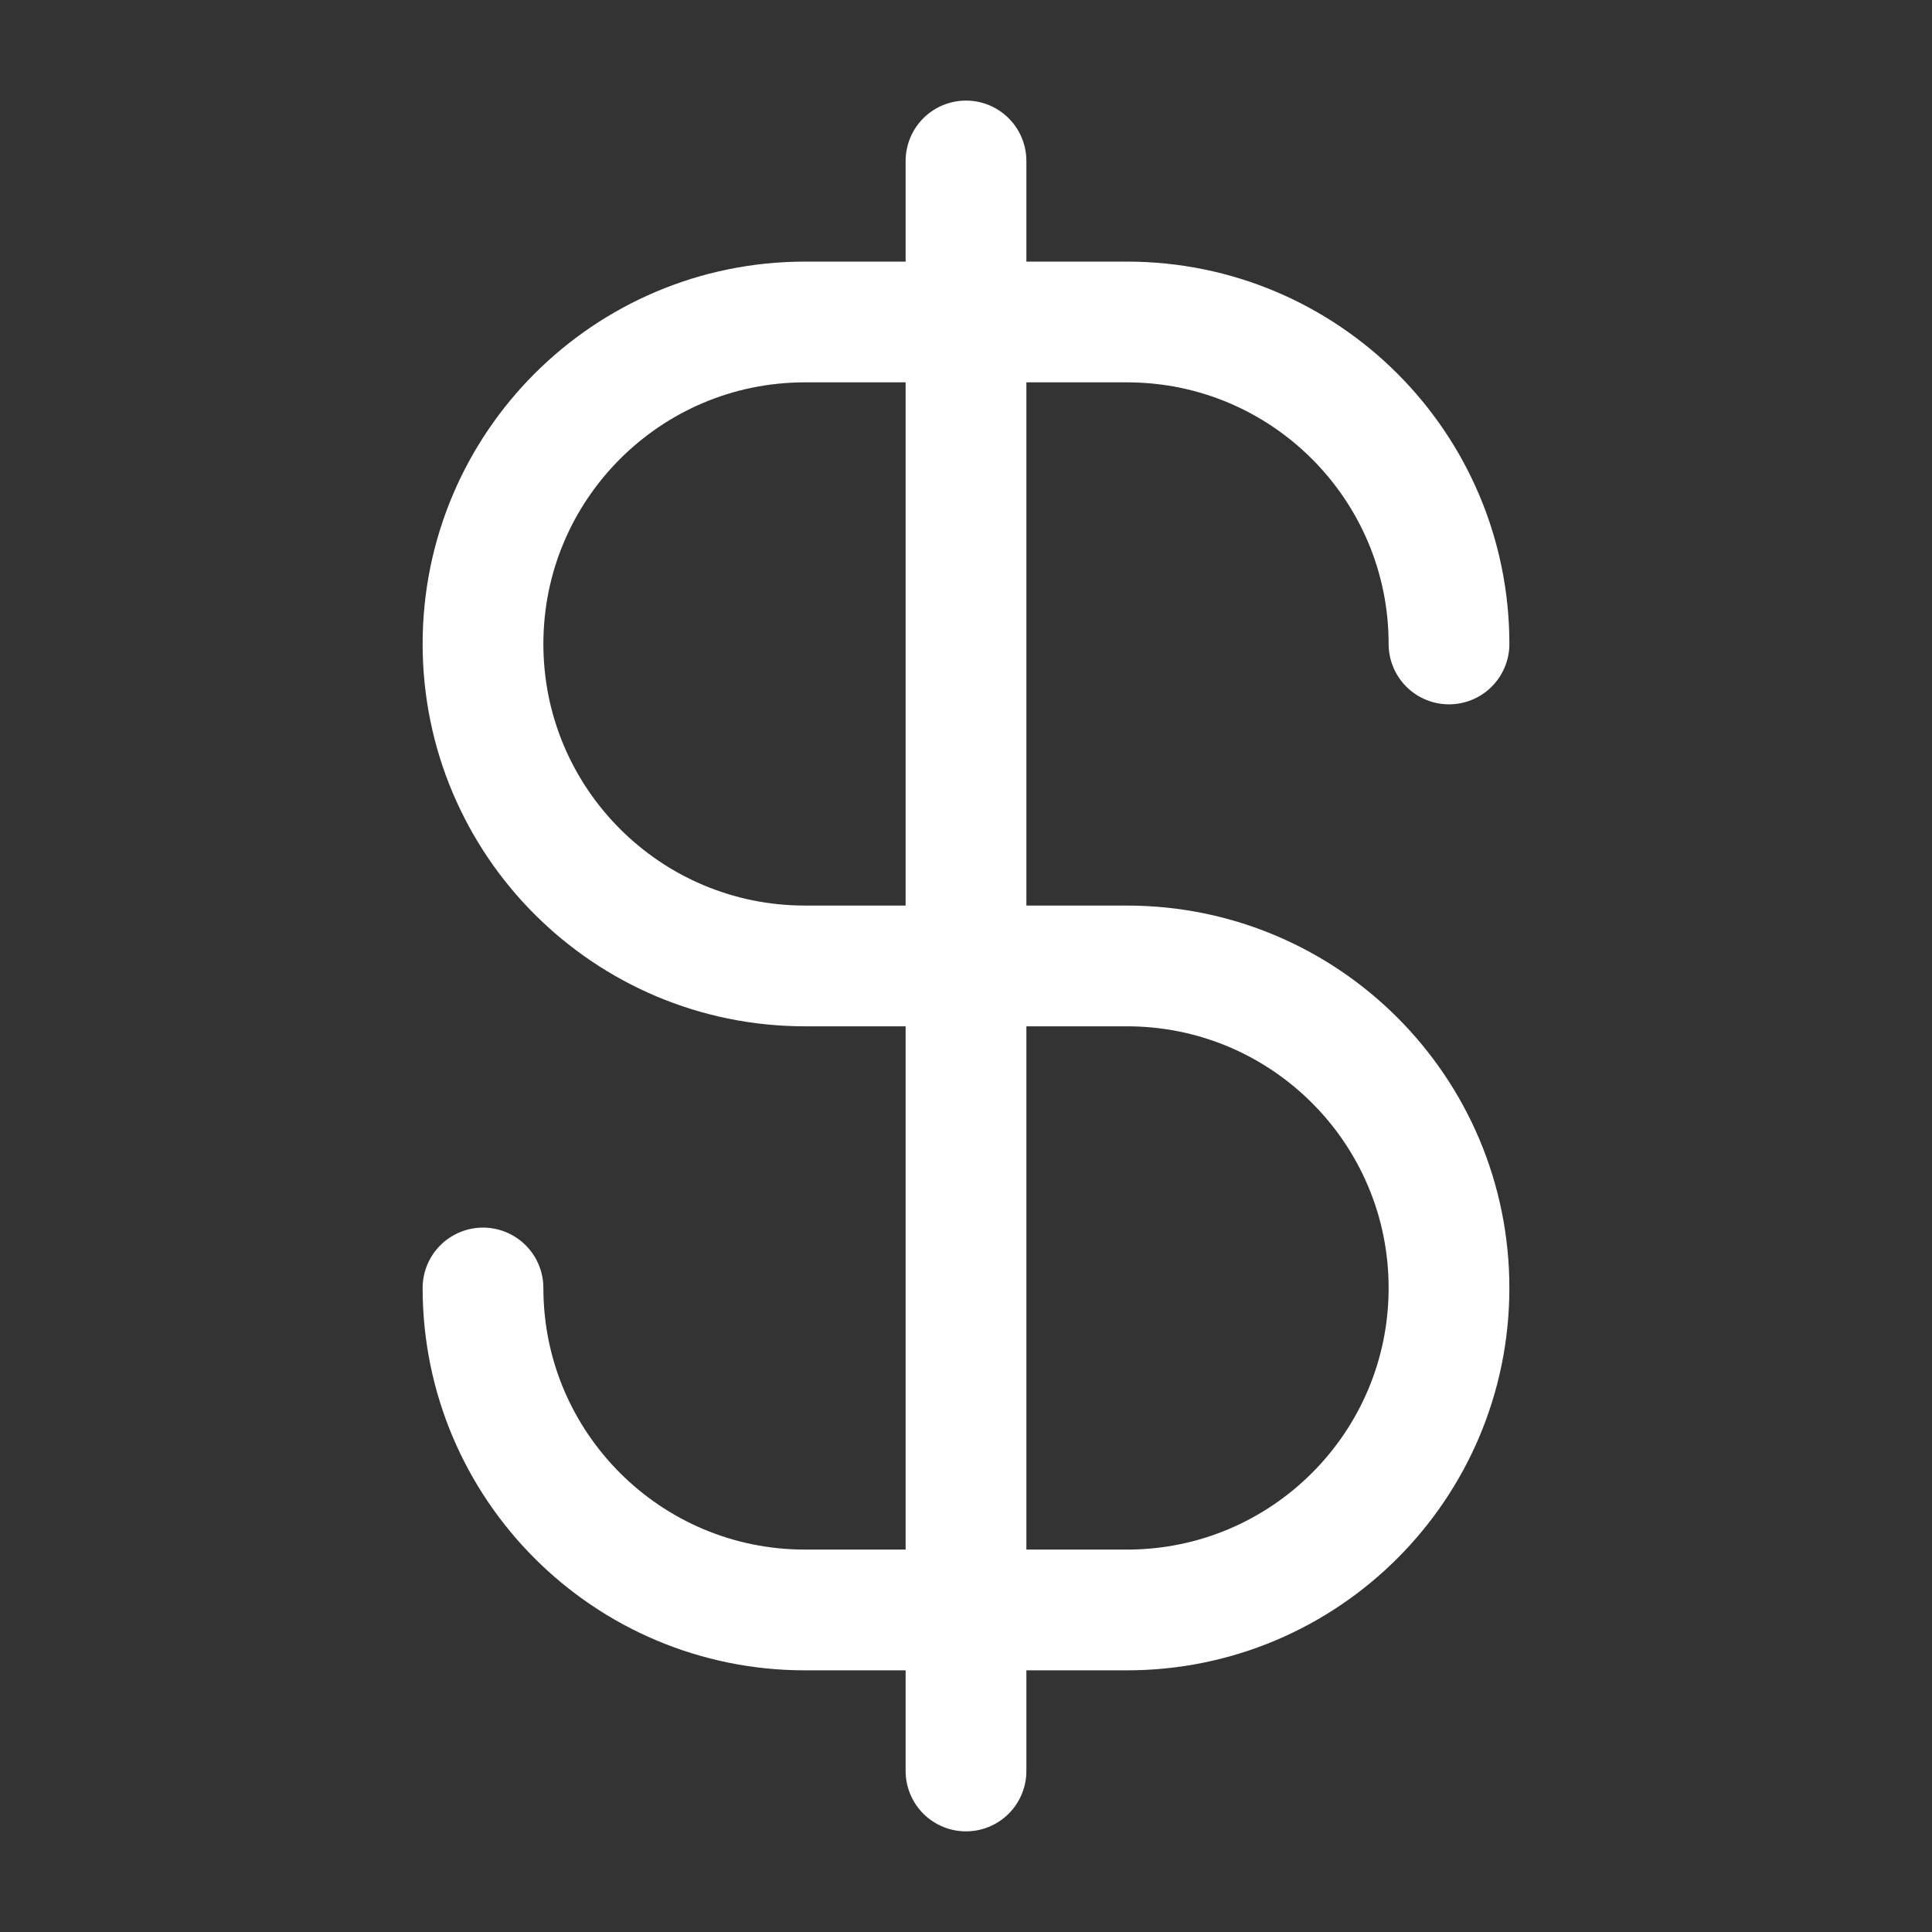 <svg width="32" height="32" viewBox="0 0 32 32" fill="none" xmlns="http://www.w3.org/2000/svg">
<rect x="0" y="0" width="32" height="32" fill="#333333" stroke="none"/>
<path d="M8 21.333C8 24.278 10.388 26.666 13.333 26.666H18.667C21.612 26.666 24 24.278 24 21.333C24 18.387 21.612 15.999 18.667 15.999H13.333C10.388 15.999 8 13.611 8 10.666C8 7.721 10.388 5.333 13.333 5.333H18.667C21.612 5.333 24 7.721 24 10.666M16 2.666V29.333" stroke="white" stroke-width="2" stroke-linecap="round" stroke-linejoin="round"/>
</svg>
